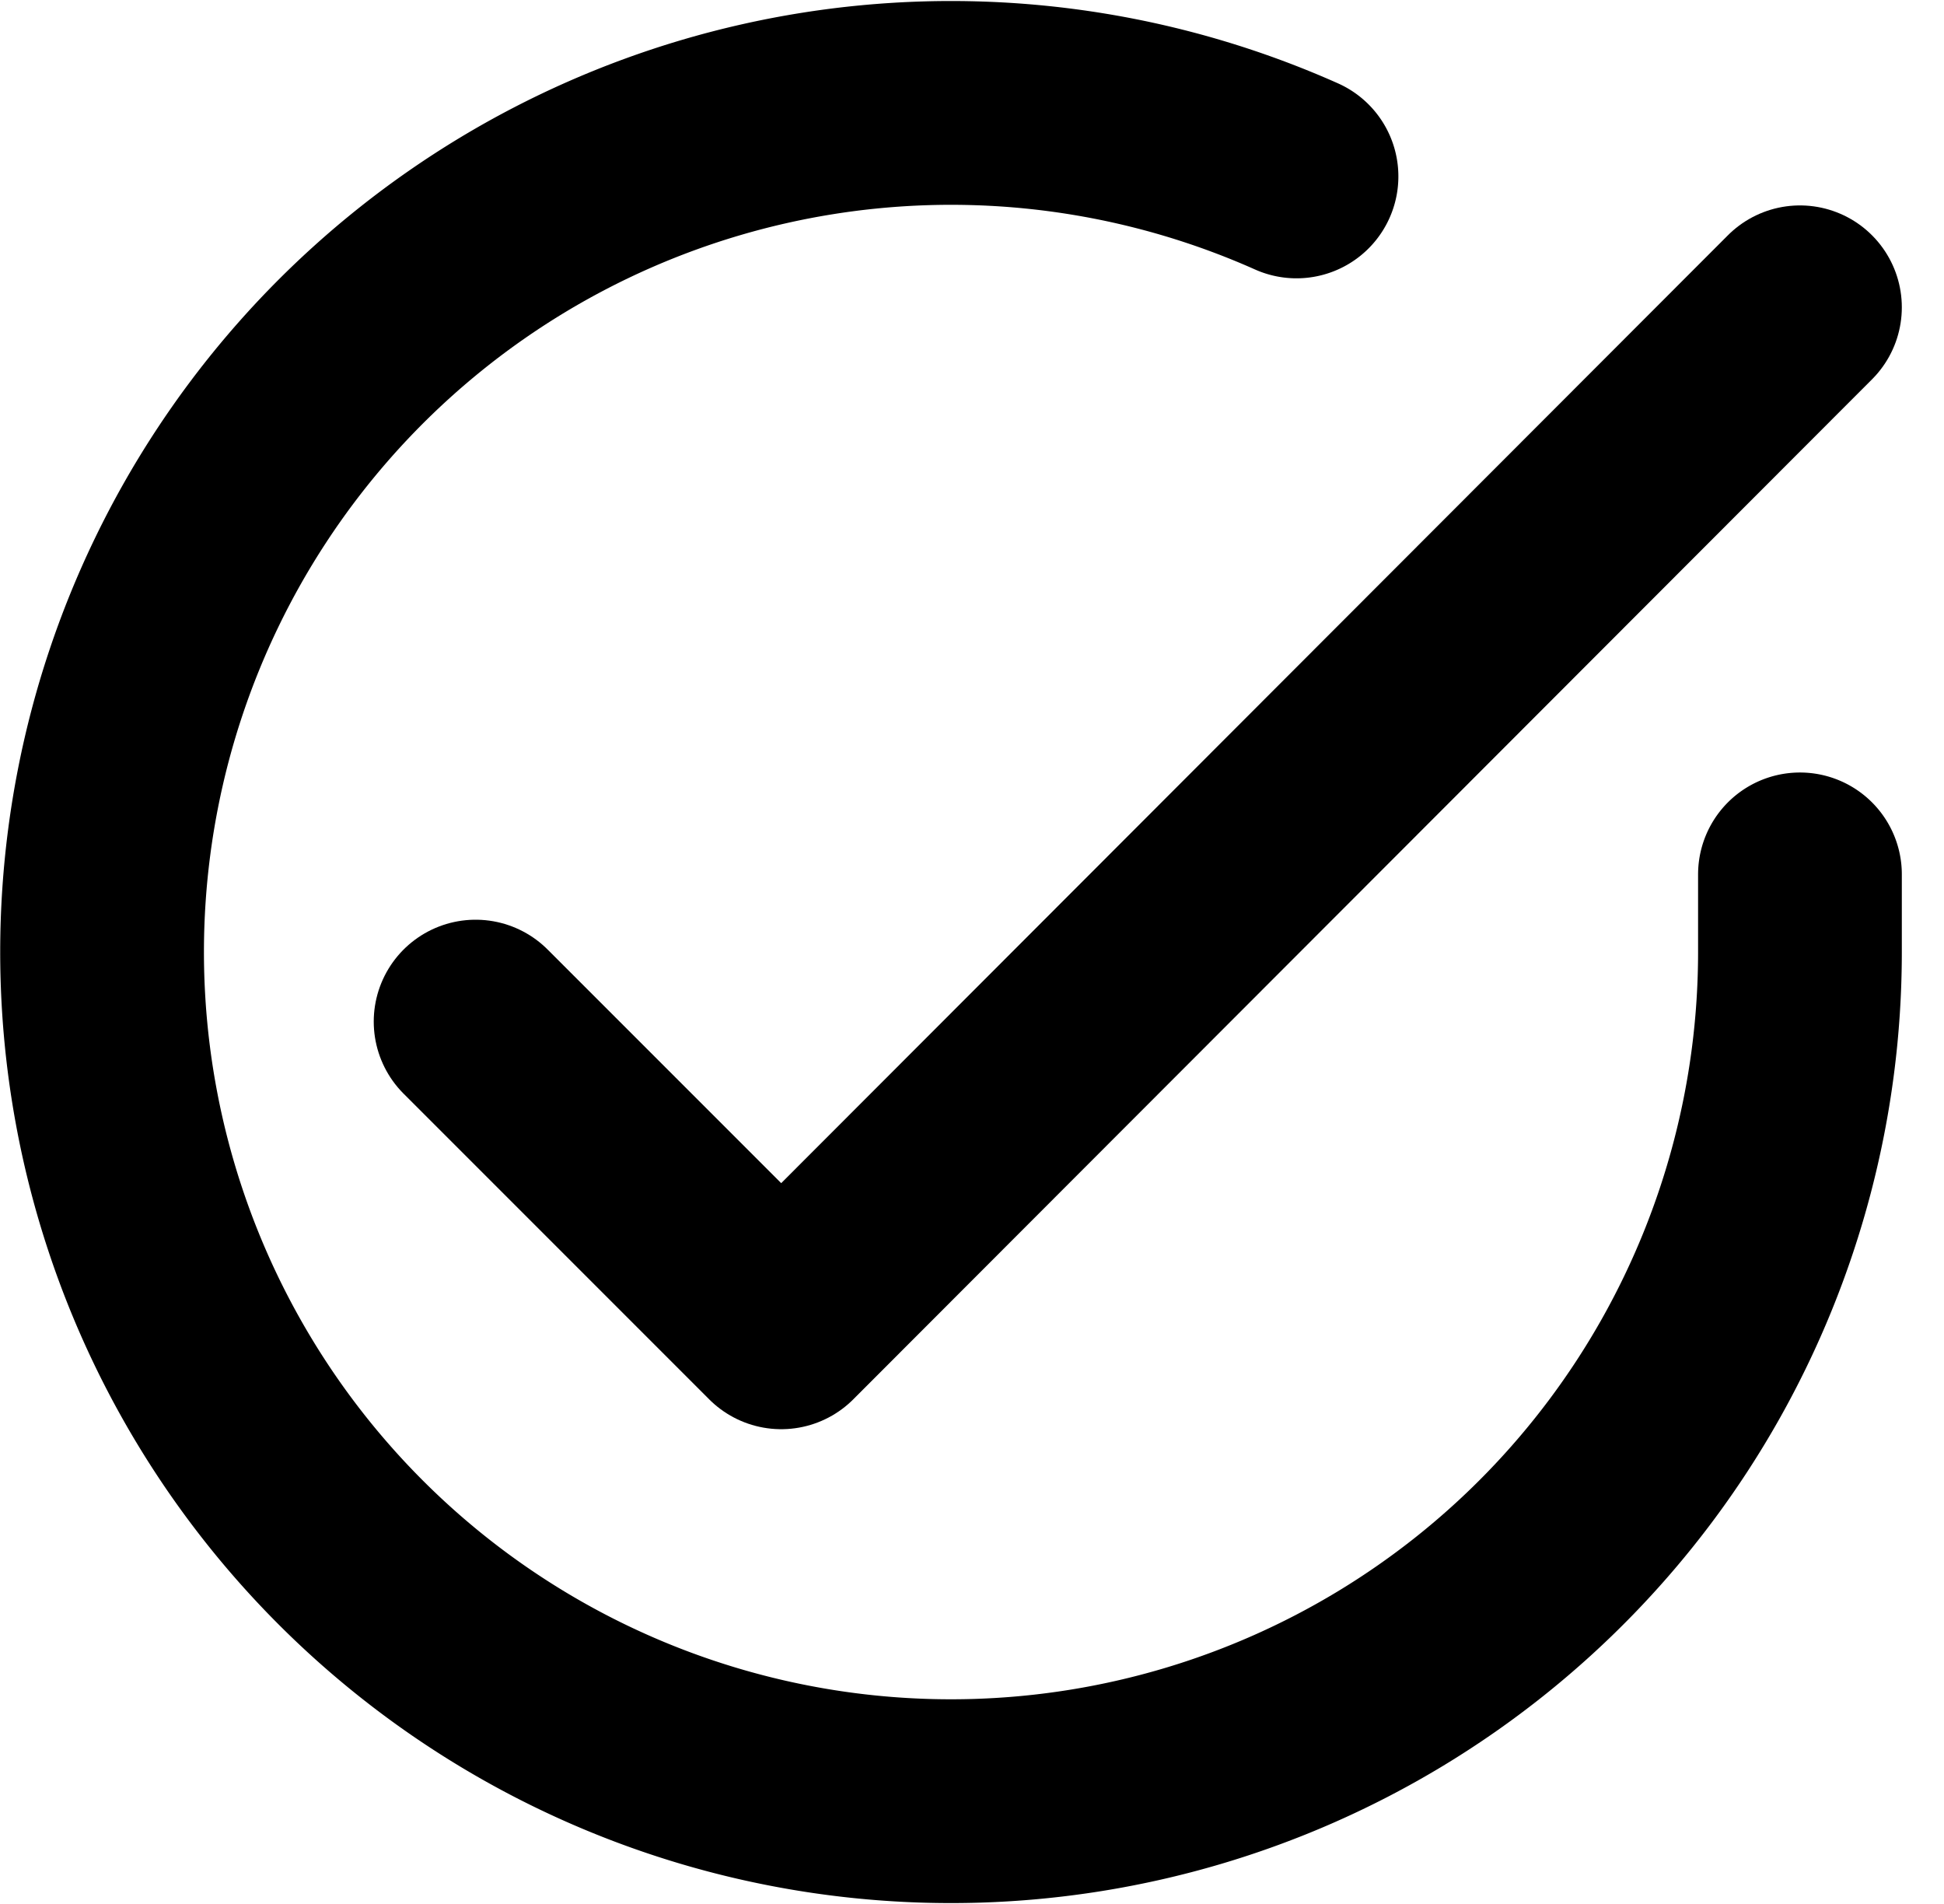 <svg xmlns="http://www.w3.org/2000/svg" width="28.624" height="28.033" viewBox="0 0 28.624 28.033">
  <g id="Icon_feather-check-circle" data-name="Icon feather-check-circle" transform="translate(-1.497 -1.476)">
    <path id="Path_2" data-name="Path 2" d="M28,14.348V15.5A12.5,12.5,0,1,1,20.587,4.073" transform="translate(0 0)" fill="none" stroke="#000" stroke-linecap="round" stroke-linejoin="round" stroke-width="3"/>
    <path id="Path_3" data-name="Path 3" d="M33,6,18,21.015l-4.5-4.5" transform="translate(-5)" fill="none" stroke="#000" stroke-linecap="round" stroke-linejoin="round" stroke-width="3"/>
  </g>
</svg>
